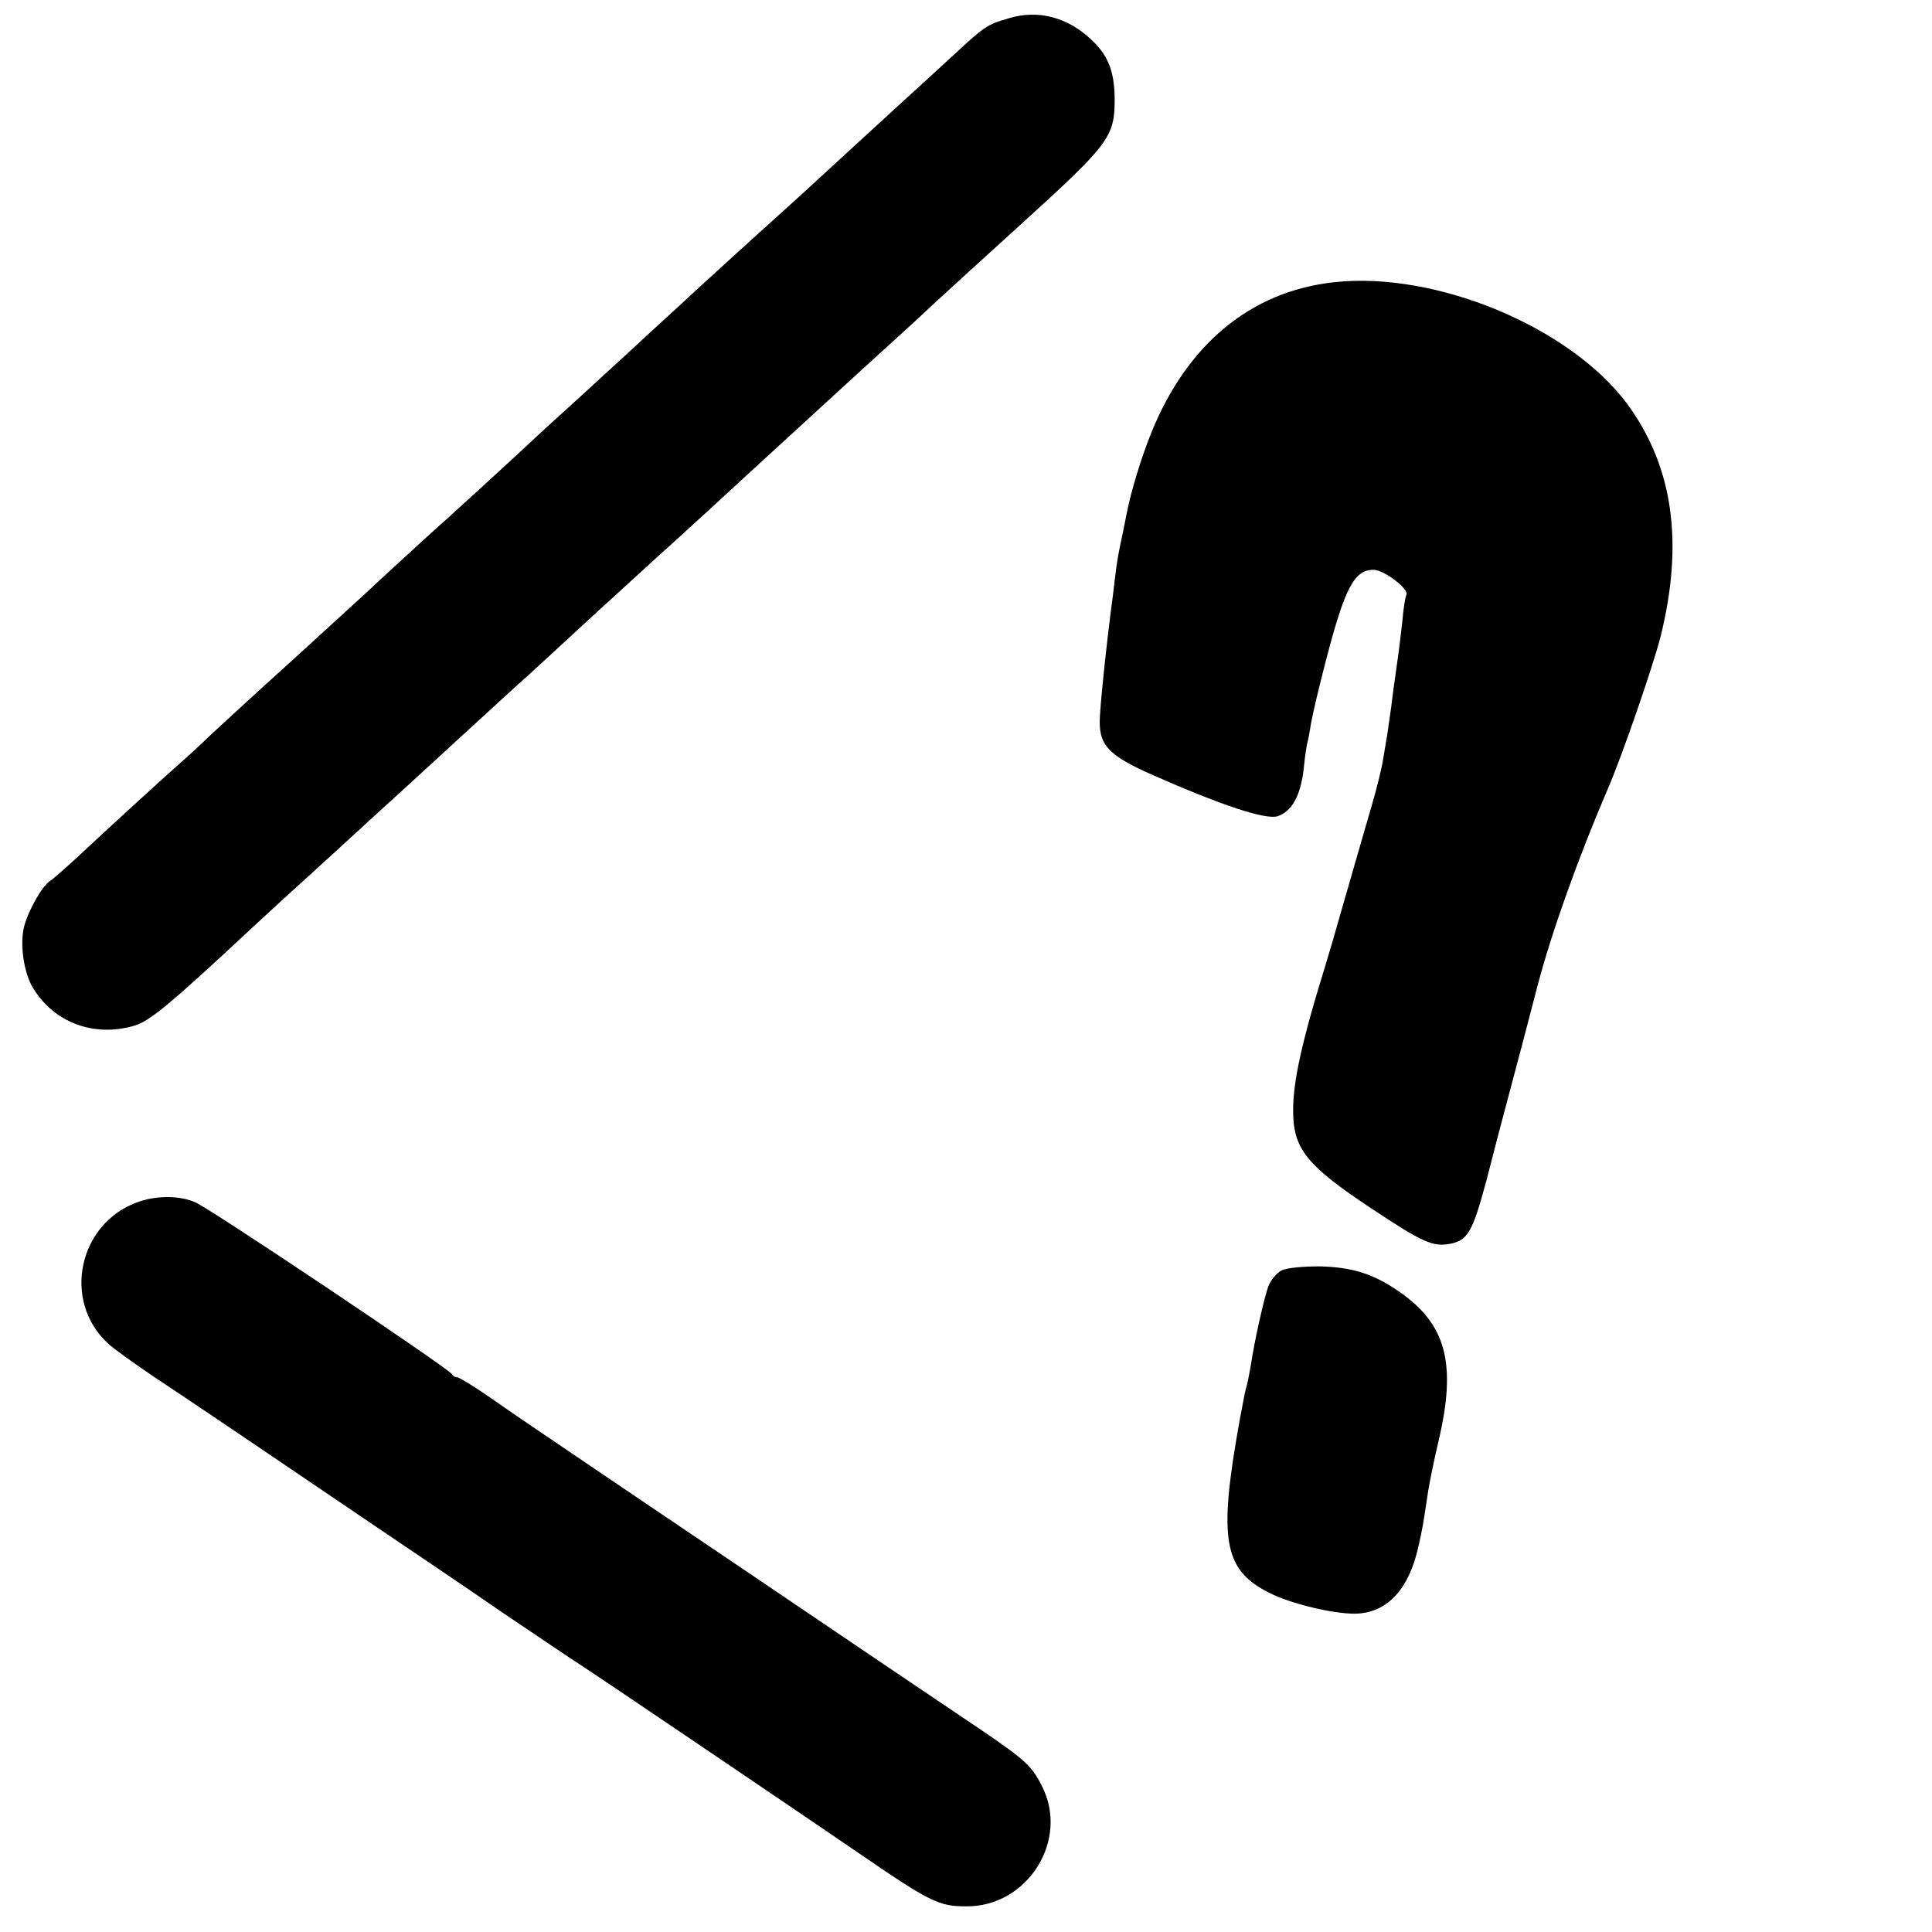<?xml version="1.0" standalone="no"?>
<!DOCTYPE svg PUBLIC "-//W3C//DTD SVG 20010904//EN"
 "http://www.w3.org/TR/2001/REC-SVG-20010904/DTD/svg10.dtd">
<svg version="1.0" xmlns="http://www.w3.org/2000/svg"
 width="512pt" height="512pt" viewBox="0 0 512 512"
 preserveAspectRatio="xMidYMid meet">
<g transform="translate(0,512) scale(0.1,-0.1)"
fill="#000000" stroke="none">
<path d="M2675 5072 c-59 -17 -65 -21 -147 -97 -36 -33 -89 -82 -119 -109 -46
-42 -226 -207 -279 -256 -9 -8 -61 -55 -116 -105 -54 -49 -104 -94 -110 -100
-6 -5 -55 -50 -109 -100 -54 -49 -110 -101 -125 -115 -15 -14 -69 -63 -120
-110 -51 -47 -108 -98 -126 -115 -52 -49 -216 -199 -234 -215 -27 -23 -201
-183 -224 -205 -12 -11 -95 -87 -186 -170 -91 -82 -190 -173 -220 -201 -30
-29 -66 -62 -80 -74 -30 -26 -179 -162 -268 -245 -35 -33 -70 -63 -77 -68 -21
-11 -59 -77 -71 -122 -12 -47 -1 -124 24 -164 55 -90 159 -130 265 -100 42 11
94 54 317 262 19 18 114 105 210 192 96 88 180 165 186 170 117 107 222 204
240 220 12 11 56 52 99 90 42 39 94 86 114 105 33 31 175 160 235 215 13 11
67 61 121 110 54 50 110 101 125 115 72 66 216 198 240 220 15 14 67 61 115
105 49 44 104 95 124 114 29 27 106 97 215 196 249 226 260 241 260 345 -1 71
-17 113 -62 155 -62 59 -141 80 -217 57z"/>
<path d="M3535 4372 c-220 -24 -389 -164 -484 -399 -26 -64 -54 -156 -65 -213
-3 -14 -7 -36 -10 -50 -11 -51 -16 -76 -21 -120 -3 -25 -7 -61 -10 -80 -12
-94 -26 -223 -30 -286 -5 -77 18 -104 140 -158 186 -82 300 -119 331 -109 38
13 61 55 69 126 3 32 8 64 10 70 2 7 6 28 9 48 3 19 21 97 41 173 49 188 74
236 125 236 28 0 96 -52 87 -67 -3 -5 -8 -37 -11 -73 -4 -36 -11 -92 -16 -125
-5 -33 -11 -80 -14 -105 -4 -25 -8 -56 -10 -70 -3 -14 -7 -43 -11 -64 -3 -21
-17 -78 -31 -125 -24 -83 -45 -155 -84 -291 -10 -36 -27 -94 -38 -130 -60
-193 -85 -304 -85 -380 -1 -103 33 -147 208 -263 136 -90 162 -102 209 -93 46
9 59 33 95 167 16 63 43 166 60 229 17 63 51 193 76 289 37 141 108 339 184
516 39 89 120 325 141 405 63 252 34 454 -88 620 -152 204 -508 352 -777 322z"/>
<path d="M367 1935 c-159 -55 -204 -263 -80 -376 15 -14 71 -54 123 -89 91
-60 308 -207 600 -405 74 -50 218 -147 318 -216 101 -68 194 -131 207 -139 38
-24 555 -374 735 -497 195 -134 218 -145 290 -145 163 -2 275 176 201 319 -27
54 -44 69 -166 152 -112 75 -381 257 -675 456 -107 72 -274 185 -370 250 -96
65 -210 142 -252 172 -42 29 -81 53 -87 53 -5 0 -11 4 -13 8 -5 13 -645 442
-681 456 -41 18 -102 18 -150 1z"/>
<path d="M3396 1753 c-13 -7 -28 -25 -34 -40 -12 -31 -38 -149 -47 -210 -4
-21 -8 -46 -11 -55 -3 -10 -7 -28 -9 -40 -2 -13 -7 -36 -10 -53 -58 -323 -43
-400 91 -462 62 -28 174 -53 225 -49 79 6 134 68 158 178 10 43 13 60 26 148
4 25 16 83 27 130 49 207 21 312 -107 399 -67 46 -123 63 -208 65 -44 0 -88
-4 -101 -11z"/>
</g>
</svg>
